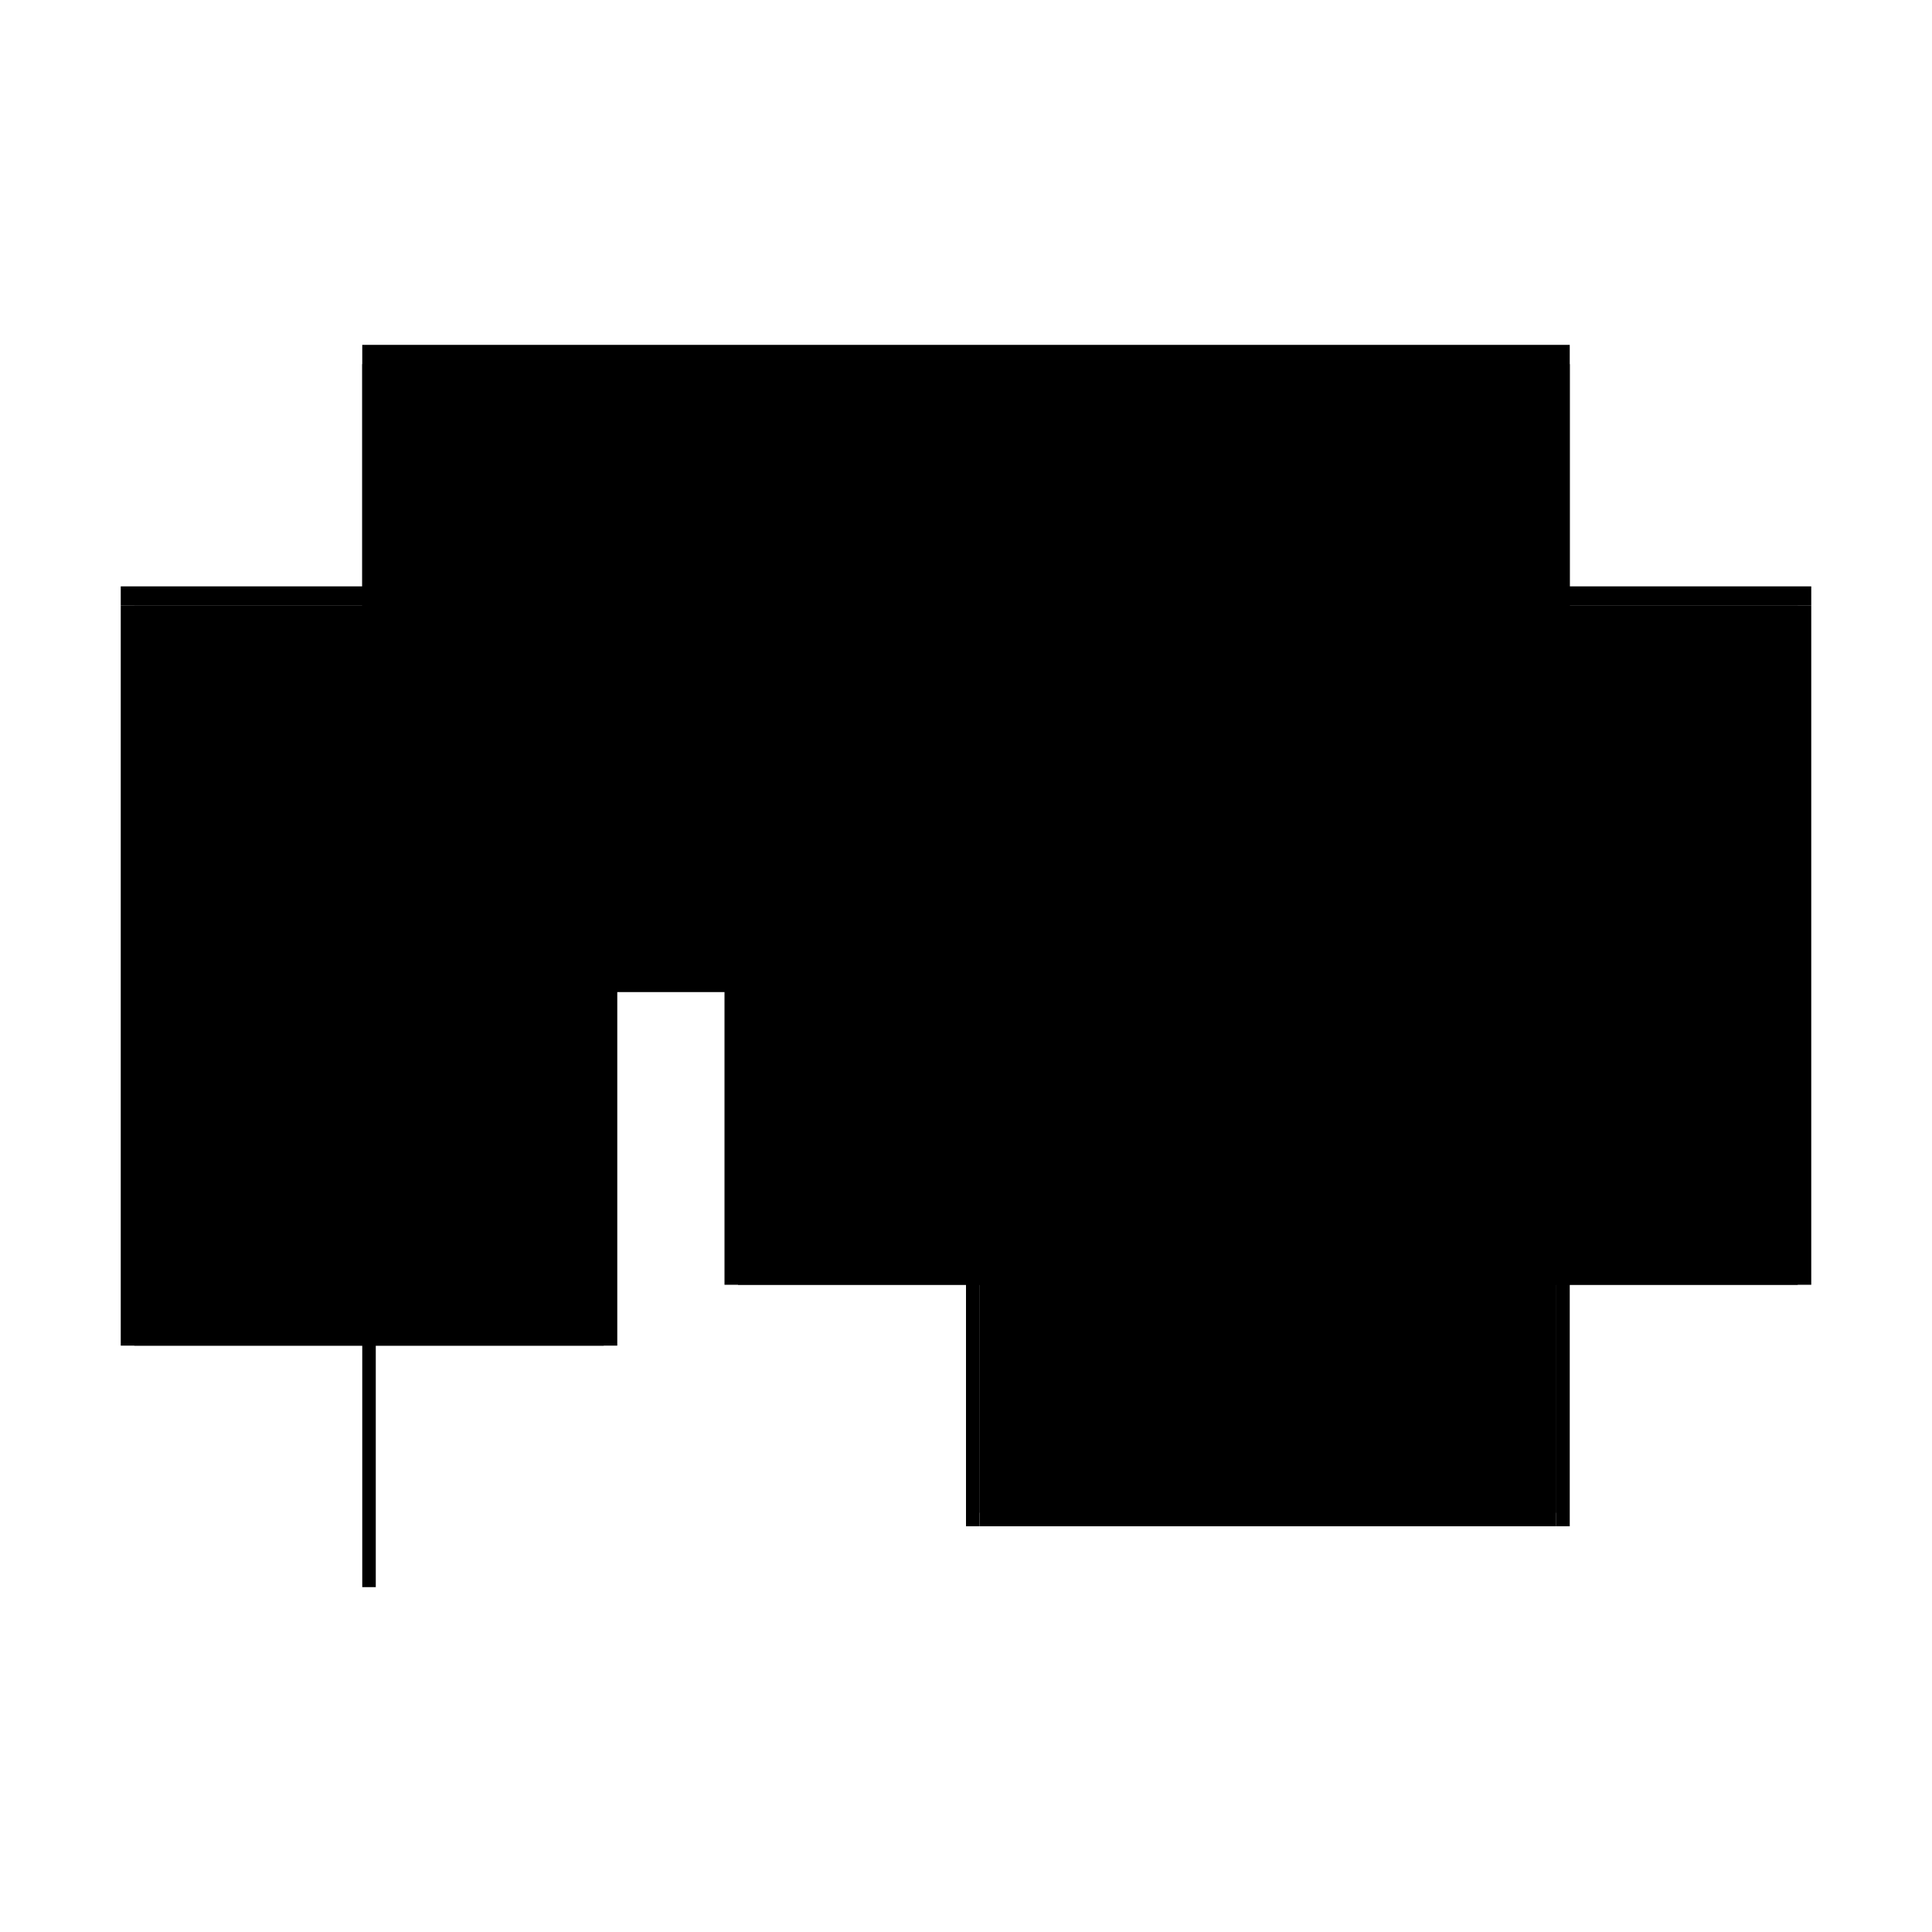 <?xml version="1.0" encoding="utf-8" ?>
<svg xmlns="http://www.w3.org/2000/svg" xmlns:ev="http://www.w3.org/2001/xml-events" xmlns:xlink="http://www.w3.org/1999/xlink" baseProfile="full" height="100%" version="1.1" viewBox="-1,-1,2,2" width="100%">
  <defs>
    <style type="text/css"><![CDATA[.vectorEffectClass {vector-effect: non-scaling-stroke;}]]></style>
  </defs>
  <line class="vectorEffectClass" fill="none" stroke="black" stroke-width="0.5" x1="-0.625" x2="0.625" y1="-0.393" y2="-0.393"/>
  <line class="vectorEffectClass" fill="none" stroke="black" stroke-width="0.5" x1="-0.625" x2="-0.625" y1="0.393" y2="-0.373"/>
  <line class="vectorEffectClass" fill="none" stroke="black" stroke-width="0.5" x1="0.625" x2="0.625" y1="0.33" y2="-0.373"/>
  <line class="vectorEffectClass" fill="none" stroke="black" stroke-width="0.5" x1="-0.611" x2="-0.611" y1="0.393" y2="-0.223"/>
  <line class="vectorEffectClass" fill="none" stroke="black" stroke-width="0.5" x1="-0.611" x2="-0.0" y1="-0.373" y2="-0.373"/>
  <line class="vectorEffectClass" fill="none" stroke="black" stroke-width="0.5" x1="-0.611" x2="0.0" y1="-0.223" y2="-0.223"/>
  <line class="vectorEffectClass" fill="none" stroke="black" stroke-width="0.5" x1="0.014" x2="0.611" y1="0.33" y2="0.33"/>
  <line class="vectorEffectClass" fill="none" stroke="black" stroke-width="0.5" x1="-0.0" x2="0.0" y1="0.33" y2="-0.223"/>
  <line class="vectorEffectClass" fill="none" stroke="black" stroke-width="0.5" x1="0.611" x2="0.611" y1="0.316" y2="-0.225"/>
  <line class="vectorEffectClass" fill="none" stroke="black" stroke-width="0.5" x1="0.288" x2="0.288" y1="0.316" y2="-0.225"/>
  <line class="vectorEffectClass" fill="none" stroke="black" stroke-width="0.5" x1="0.014" x2="0.014" y1="0.316" y2="-0.139"/>
  <line class="vectorEffectClass" fill="none" stroke="black" stroke-width="0.5" x1="0.273" x2="0.273" y1="0.316" y2="-0.139"/>
  <line class="vectorEffectClass" fill="none" stroke="black" stroke-width="0.5" x1="0.288" x2="0.611" y1="-0.373" y2="-0.373"/>
  <line class="vectorEffectClass" fill="none" stroke="black" stroke-width="0.5" x1="0.288" x2="0.611" y1="0.316" y2="0.316"/>
  <line class="vectorEffectClass" fill="none" stroke="black" stroke-width="0.5" x1="0.288" x2="0.611" y1="-0.225" y2="-0.225"/>
  <line class="vectorEffectClass" fill="none" stroke="black" stroke-width="0.5" x1="0.288" x2="0.611" y1="-0.239" y2="-0.239"/>
  <line class="vectorEffectClass" fill="none" stroke="black" stroke-width="0.5" x1="0.014" x2="0.273" y1="-0.373" y2="-0.373"/>
  <line class="vectorEffectClass" fill="none" stroke="black" stroke-width="0.5" x1="0.014" x2="0.273" y1="0.316" y2="0.316"/>
  <line class="vectorEffectClass" fill="none" stroke="black" stroke-width="0.5" x1="0.014" x2="0.273" y1="-0.139" y2="-0.139"/>
  <line class="vectorEffectClass" fill="none" stroke="black" stroke-width="0.5" x1="0.014" x2="0.273" y1="-0.153" y2="-0.153"/>
  <line class="vectorEffectClass" fill="none" stroke="black" stroke-width="0.5" x1="0.014" x2="0.014" y1="-0.153" y2="-0.373"/>
  <line class="vectorEffectClass" fill="none" stroke="black" stroke-width="0.5" x1="0.273" x2="0.273" y1="-0.153" y2="-0.373"/>
  <line class="vectorEffectClass" fill="none" stroke="black" stroke-width="0.5" x1="-0.611" x2="-0.611" y1="-0.223" y2="-0.373"/>
  <line class="vectorEffectClass" fill="none" stroke="black" stroke-width="0.5" x1="0.0" x2="-0.0" y1="-0.223" y2="-0.373"/>
  <line class="vectorEffectClass" fill="none" stroke="black" stroke-width="0.5" x1="0.611" x2="0.611" y1="-0.239" y2="-0.373"/>
  <line class="vectorEffectClass" fill="none" stroke="black" stroke-width="0.5" x1="0.288" x2="0.288" y1="-0.239" y2="-0.373"/>
  <line class="vectorEffectClass" fill="none" stroke="black" stroke-width="0.5" x1="-0.625" x2="-0.625" y1="-0.373" y2="-0.393"/>
  <line class="vectorEffectClass" fill="none" stroke="black" stroke-width="0.5" x1="0.625" x2="0.625" y1="-0.373" y2="-0.393"/>
  <line class="vectorEffectClass" fill="none" stroke="black" stroke-width="0.5" x1="0.273" x2="0.288" y1="-0.373" y2="-0.373"/>
  <line class="vectorEffectClass" fill="none" stroke="black" stroke-width="0.5" x1="0.273" x2="0.288" y1="0.316" y2="0.316"/>
  <line class="vectorEffectClass" fill="none" stroke="black" stroke-width="0.5" x1="-0.625" x2="-0.611" y1="-0.373" y2="-0.373"/>
  <line class="vectorEffectClass" fill="none" stroke="black" stroke-width="0.5" x1="0.611" x2="0.625" y1="-0.373" y2="-0.373"/>
  <line class="vectorEffectClass" fill="none" stroke="black" stroke-width="0.5" x1="-0.625" x2="-0.611" y1="0.393" y2="0.393"/>
  <line class="vectorEffectClass" fill="none" stroke="black" stroke-width="0.5" x1="0.014" x2="0.014" y1="0.33" y2="0.316"/>
  <line class="vectorEffectClass" fill="none" stroke="black" stroke-width="0.5" x1="0.611" x2="0.611" y1="0.33" y2="0.316"/>
  <line class="vectorEffectClass" fill="none" stroke="black" stroke-width="0.5" x1="0.611" x2="0.625" y1="0.33" y2="0.33"/>
  <line class="vectorEffectClass" fill="none" stroke="black" stroke-width="0.5" x1="-0.0" x2="0.014" y1="-0.373" y2="-0.373"/>
  <line class="vectorEffectClass" fill="none" stroke="black" stroke-width="0.5" x1="-0.0" x2="0.014" y1="0.33" y2="0.33"/>
  <line class="vectorEffectClass" fill="none" stroke="black" stroke-width="0.5" x1="0.014" x2="0.014" y1="-0.139" y2="-0.153"/>
  <line class="vectorEffectClass" fill="none" stroke="black" stroke-width="0.5" x1="0.611" x2="0.611" y1="-0.225" y2="-0.239"/>
  <line class="vectorEffectClass" fill="none" stroke="black" stroke-width="0.5" x1="0.273" x2="0.273" y1="-0.139" y2="-0.153"/>
  <line class="vectorEffectClass" fill="none" stroke="black" stroke-width="0.5" x1="0.288" x2="0.288" y1="-0.225" y2="-0.239"/>
</svg>
